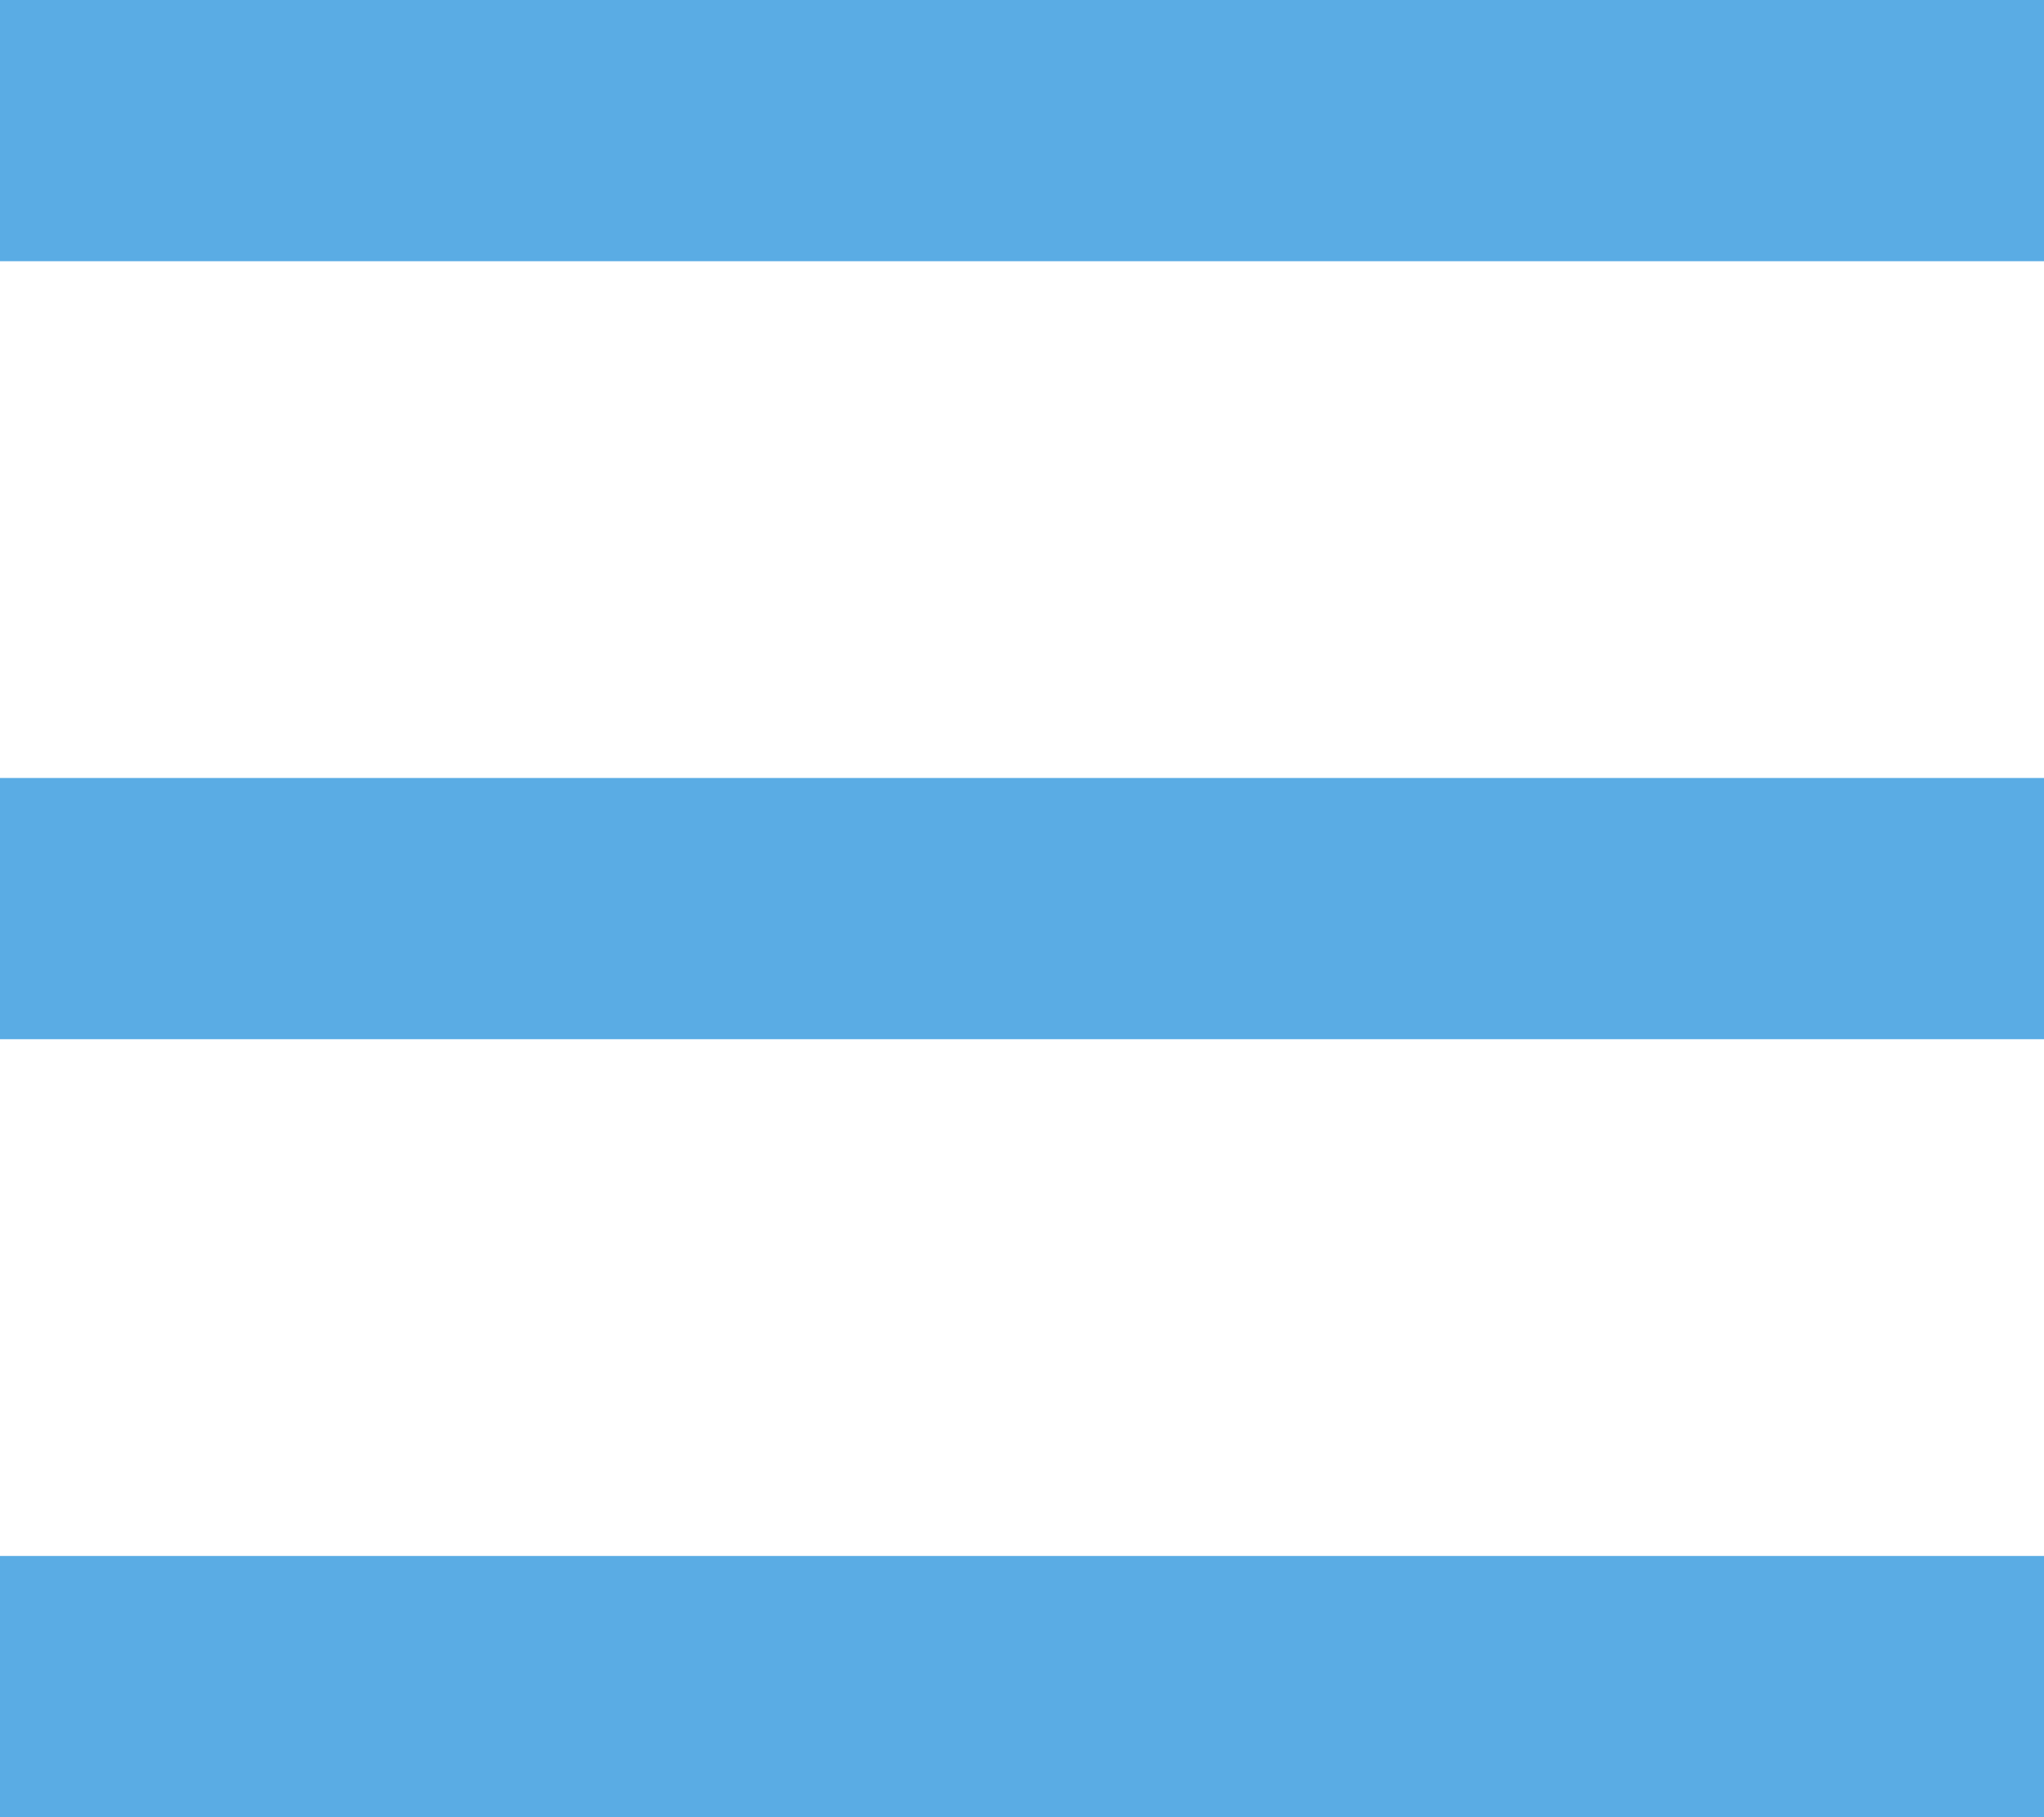 <?xml version="1.0" encoding="utf-8"?>
<!-- Generator: Adobe Illustrator 19.0.0, SVG Export Plug-In . SVG Version: 6.00 Build 0)  -->
<svg version="1.1" id="Layer_1" xmlns="http://www.w3.org/2000/svg" xmlns:xlink="http://www.w3.org/1999/xlink" x="0px" y="0px"
	 viewBox="5 -6 36 32" style="enable-background:new 5 -6 36 32;" xml:space="preserve">
<style type="text/css">
	.st0{fill:#5AACE4;}
</style>
<rect x="5" y="-6" class="st0" width="36" height="4.6"/>
<rect x="5" y="7.7" class="st0" width="36" height="4.6"/>
<rect x="5" y="21.4" class="st0" width="36" height="4.6"/>
</svg>

